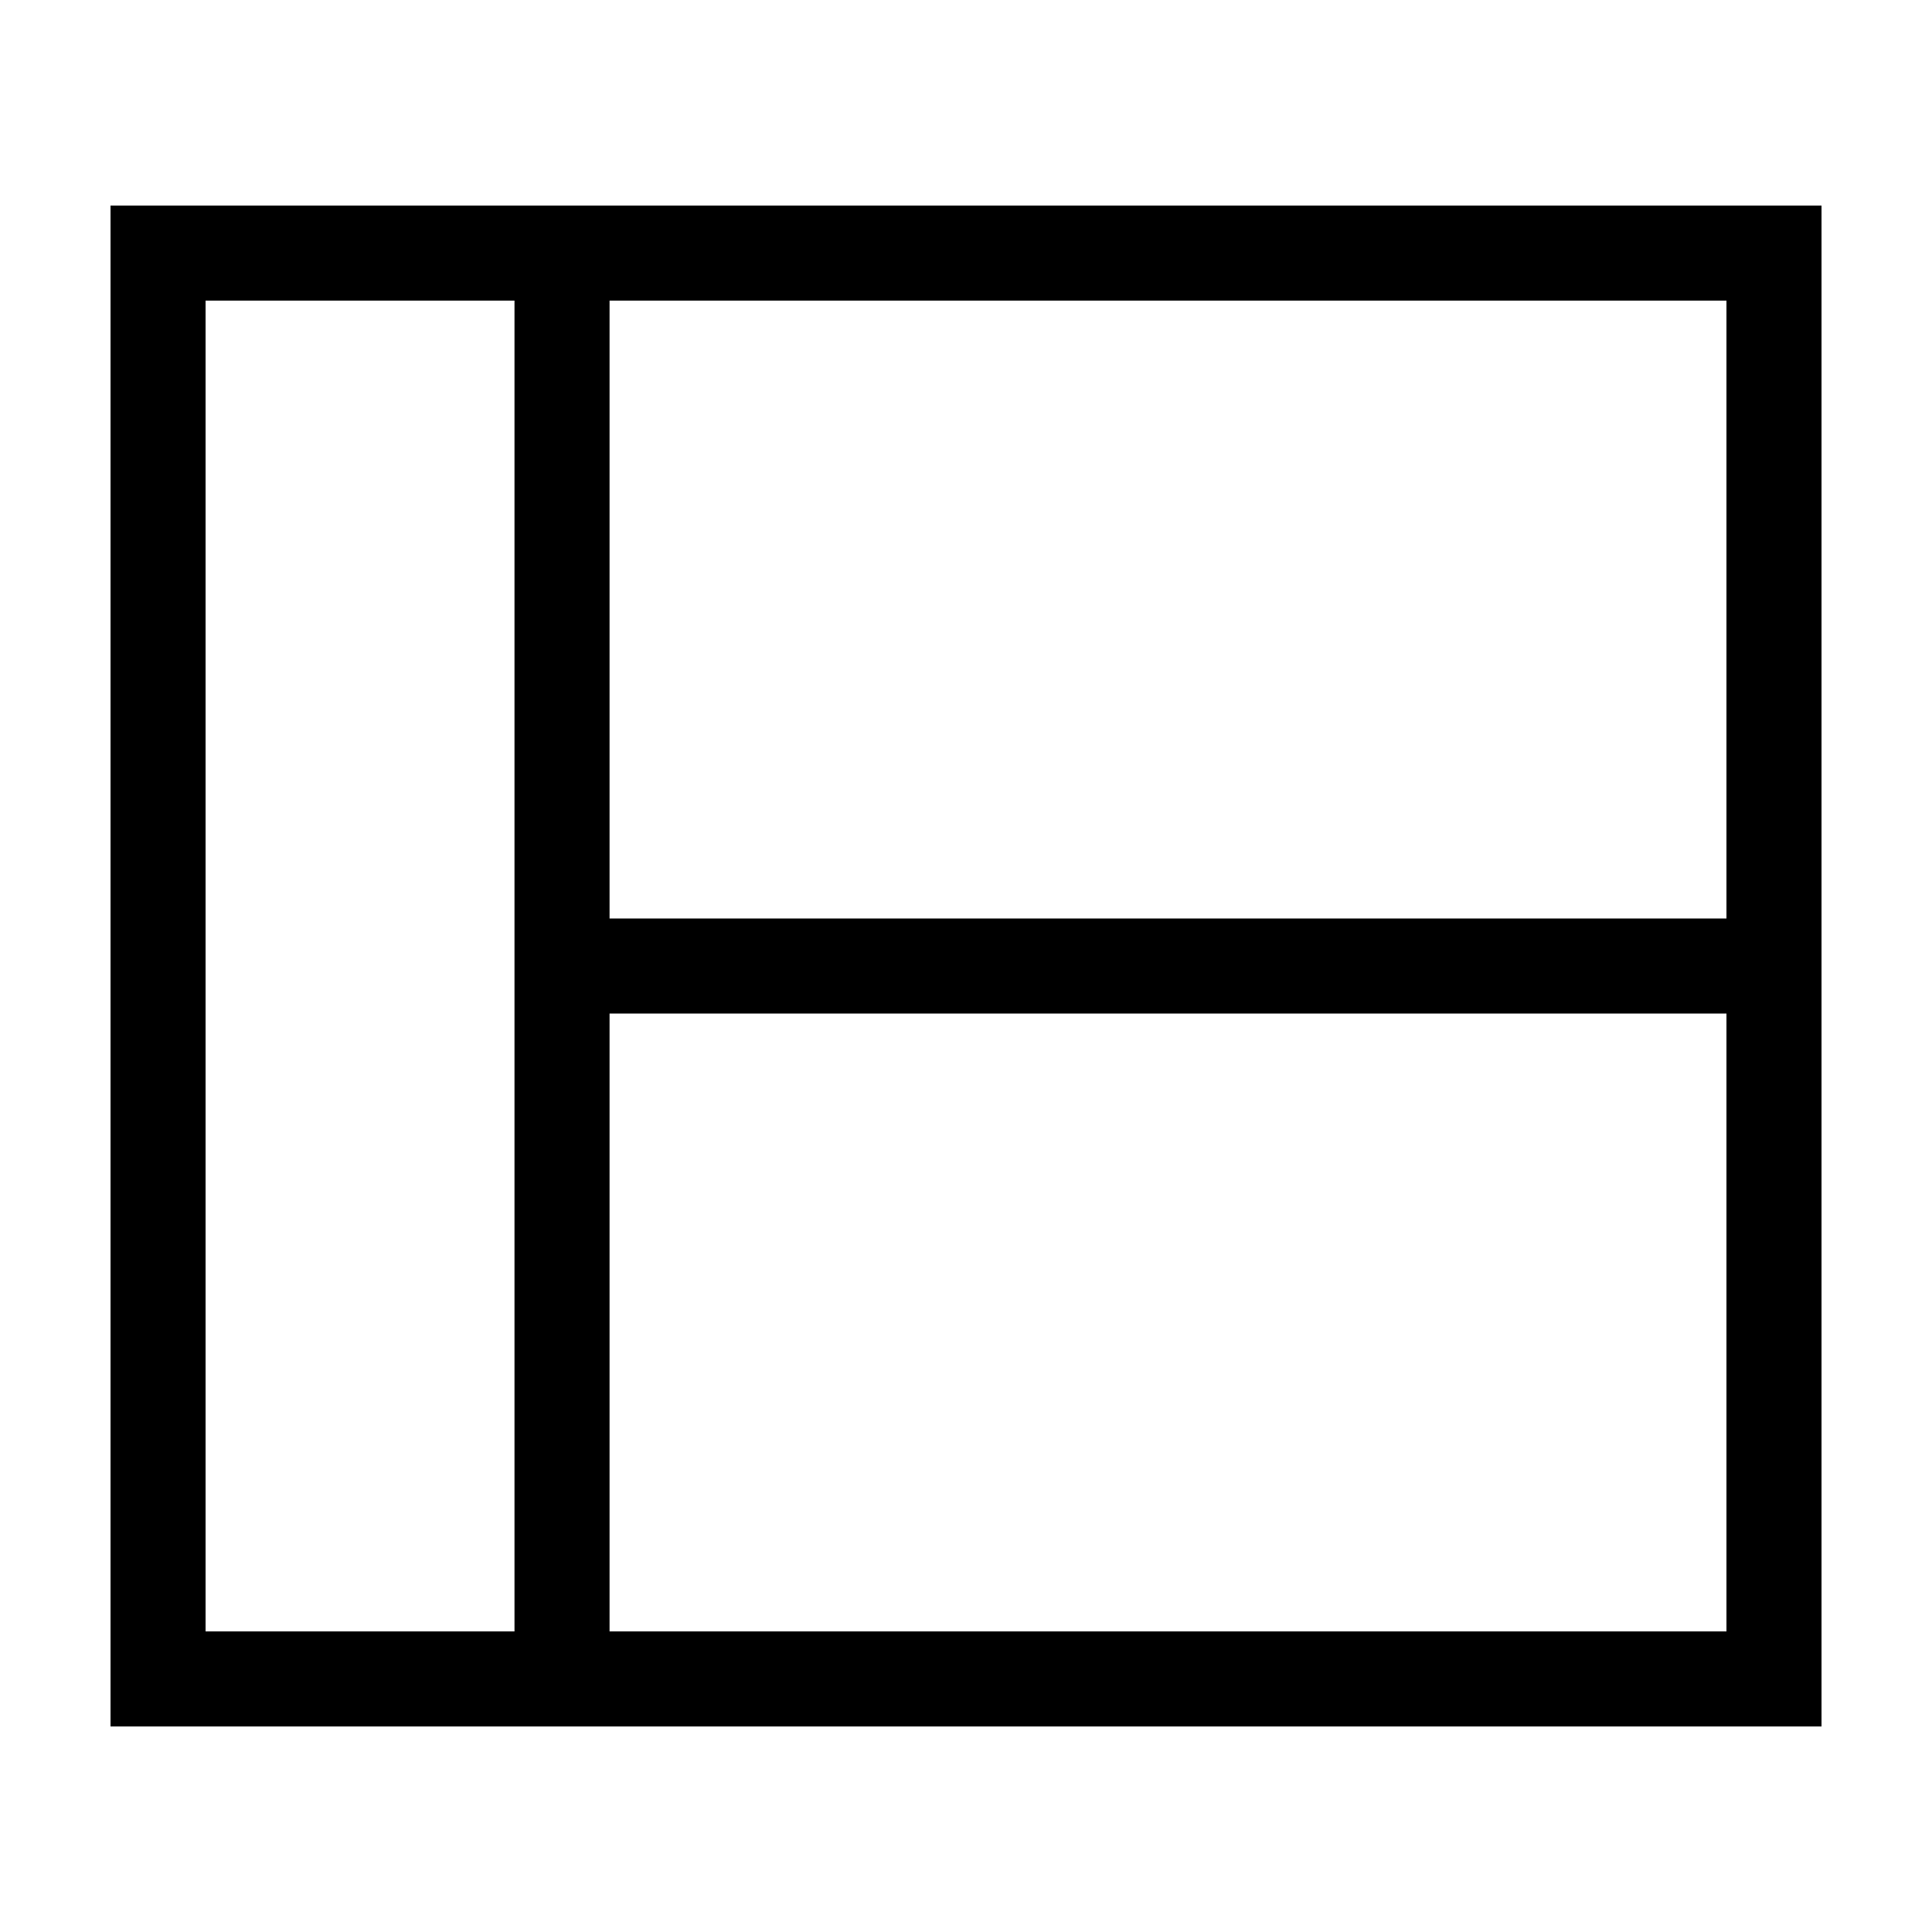 <?xml version="1.0" encoding="UTF-8"?>
<!-- Uploaded to: ICON Repo, www.svgrepo.com, Generator: ICON Repo Mixer Tools -->
<svg fill="#000000" width="800px" height="800px" version="1.1" viewBox="144 144 512 512" xmlns="http://www.w3.org/2000/svg">
 <path d="m305.54 198.48h-132.25v403.05h453.43v-403.05zm-107.06 377.86v-352.67h81.867v352.67zm403.05 0h-295.99v-163.74h295.99zm-295.99-188.93v-163.74h295.99v163.74z"/>
</svg>